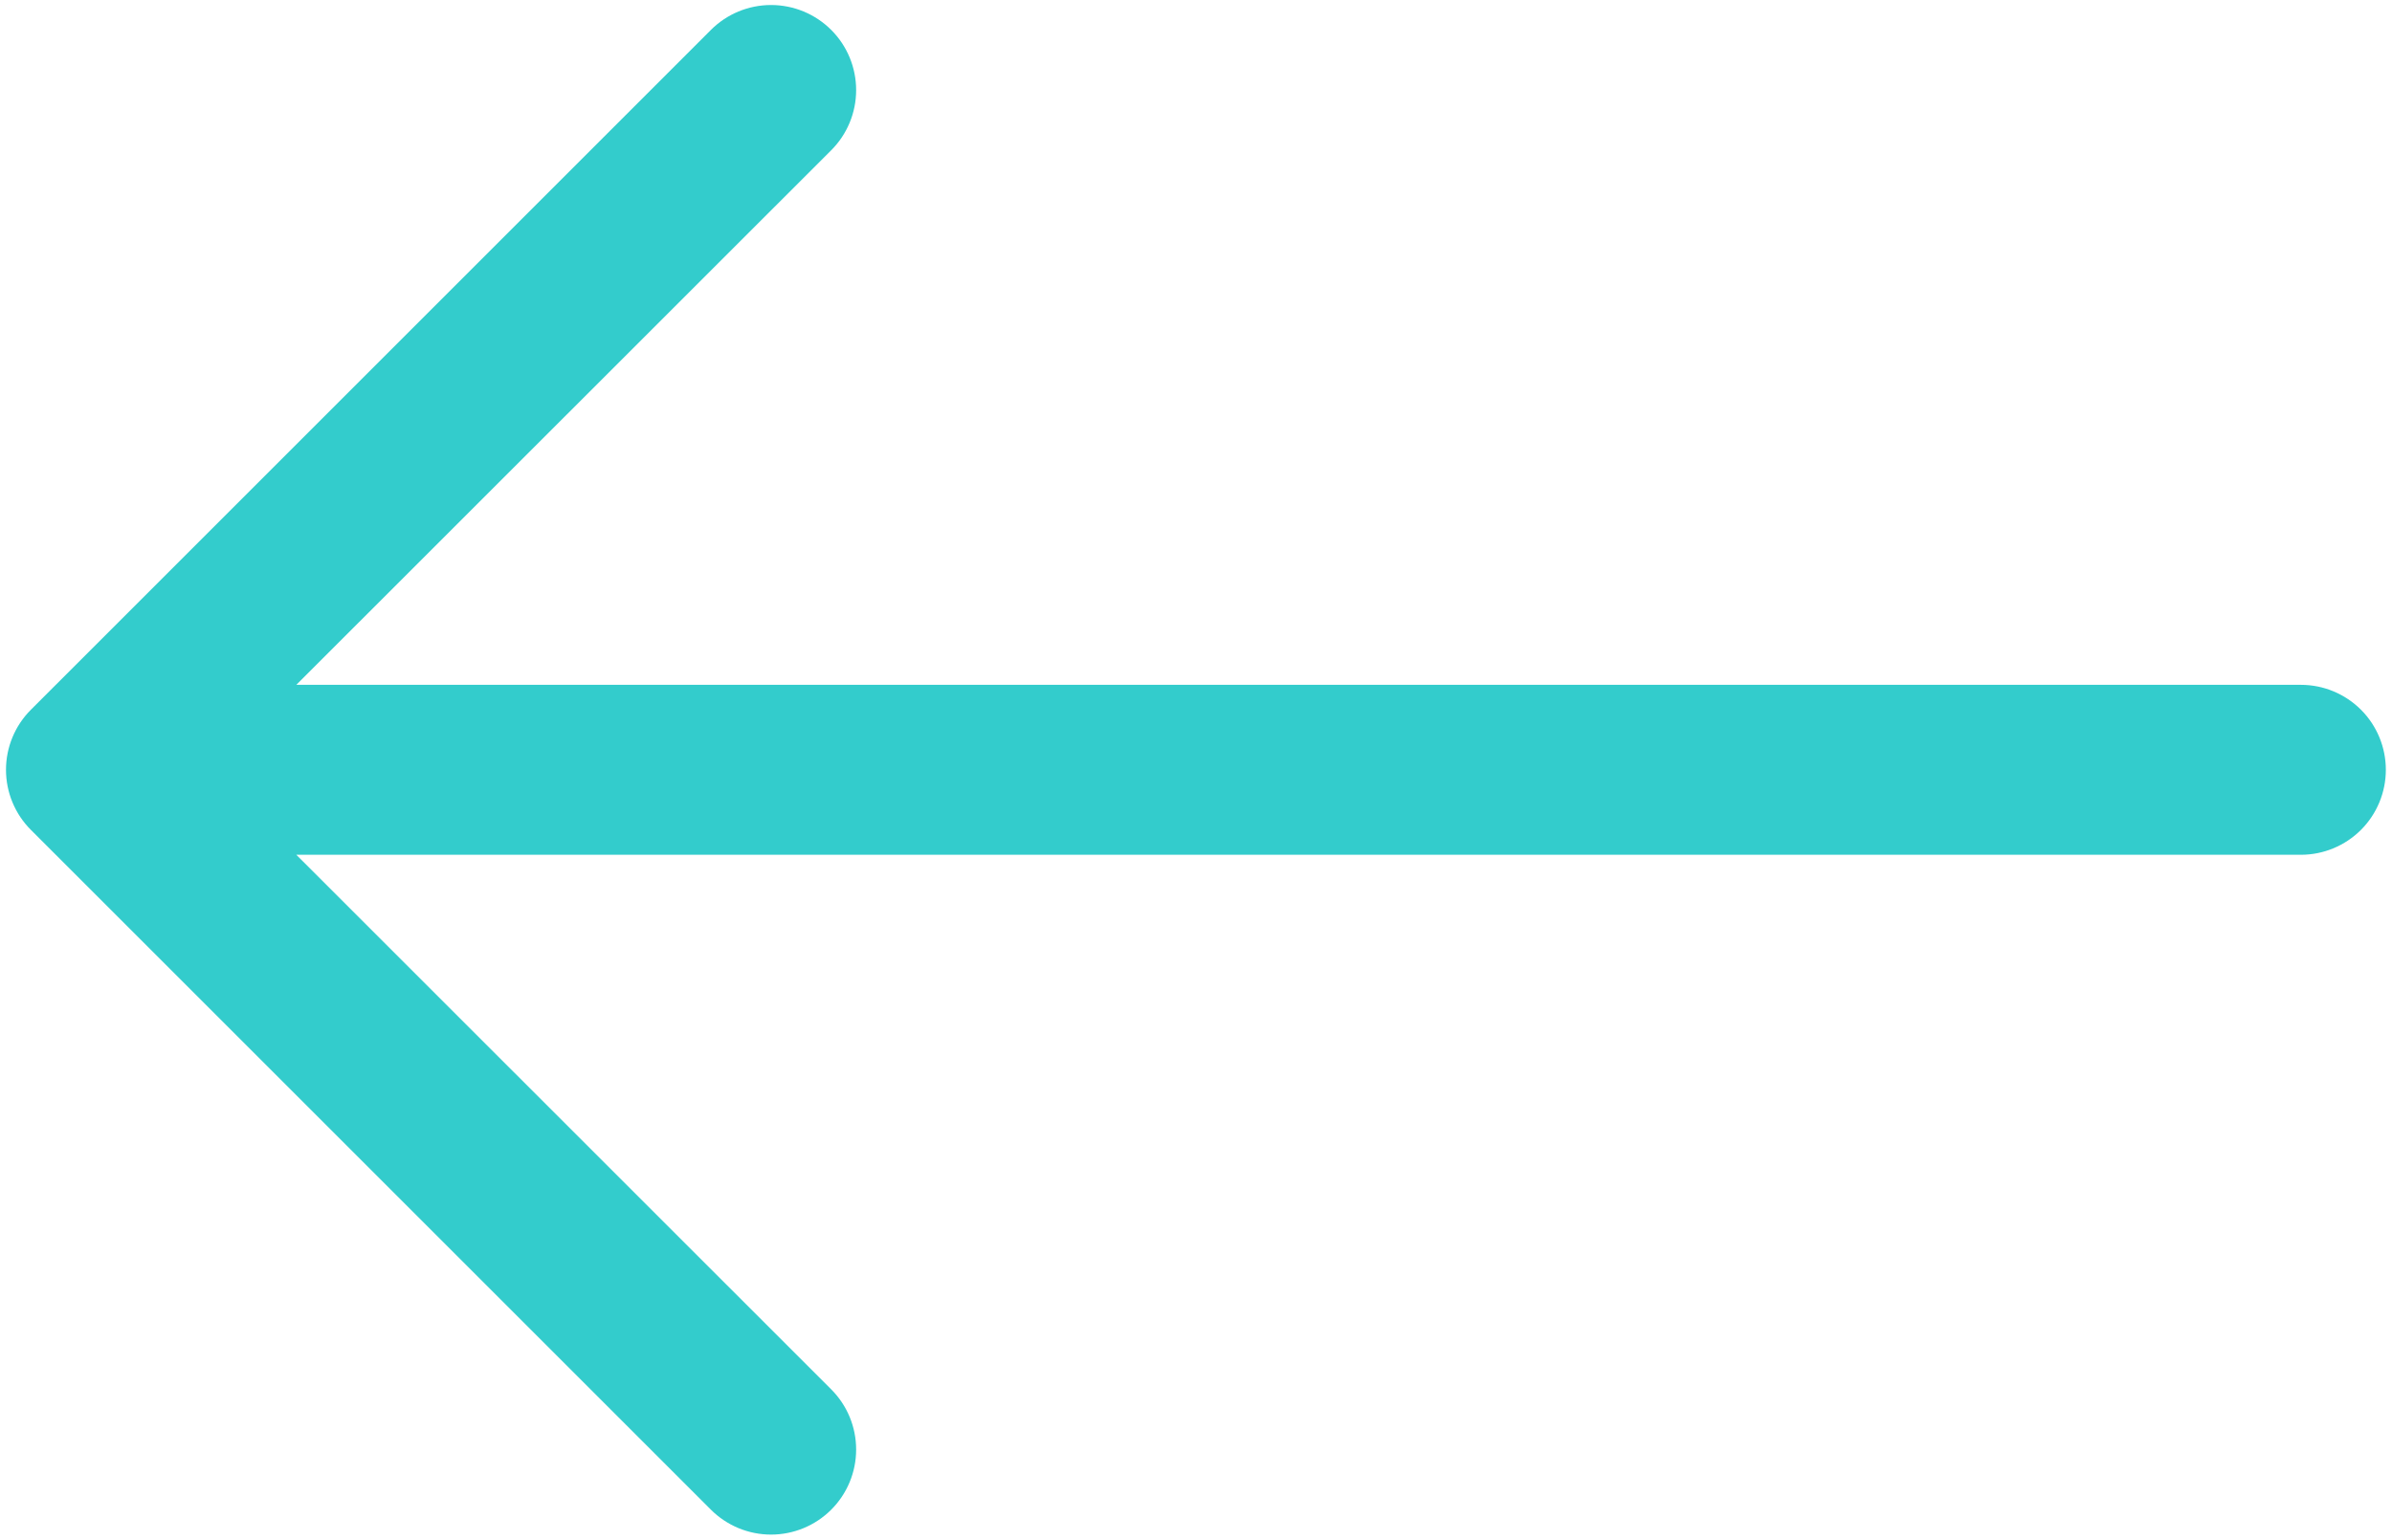 <svg width="73" height="47" viewBox="0 0 73 47" fill="none" xmlns="http://www.w3.org/2000/svg">
<path fill-rule="evenodd" clip-rule="evenodd" d="M72.812 23.5C72.812 24.188 72.539 24.848 72.053 25.334C71.566 25.82 70.907 26.094 70.219 26.094H9.043L25.368 42.414C25.855 42.901 26.128 43.561 26.128 44.25C26.128 44.939 25.855 45.599 25.368 46.086C24.881 46.573 24.22 46.847 23.531 46.847C22.843 46.847 22.182 46.573 21.695 46.086L0.945 25.336C0.703 25.096 0.512 24.809 0.381 24.494C0.25 24.179 0.183 23.841 0.183 23.5C0.183 23.159 0.25 22.821 0.381 22.506C0.512 22.191 0.703 21.905 0.945 21.664L21.695 0.914C22.182 0.427 22.843 0.153 23.531 0.153C24.22 0.153 24.881 0.427 25.368 0.914C25.855 1.401 26.128 2.061 26.128 2.75C26.128 3.439 25.855 4.099 25.368 4.586L9.043 20.906H70.219C70.907 20.906 71.566 21.18 72.053 21.666C72.539 22.152 72.812 22.812 72.812 23.5Z" fill="#33CCCC"/>
</svg>
